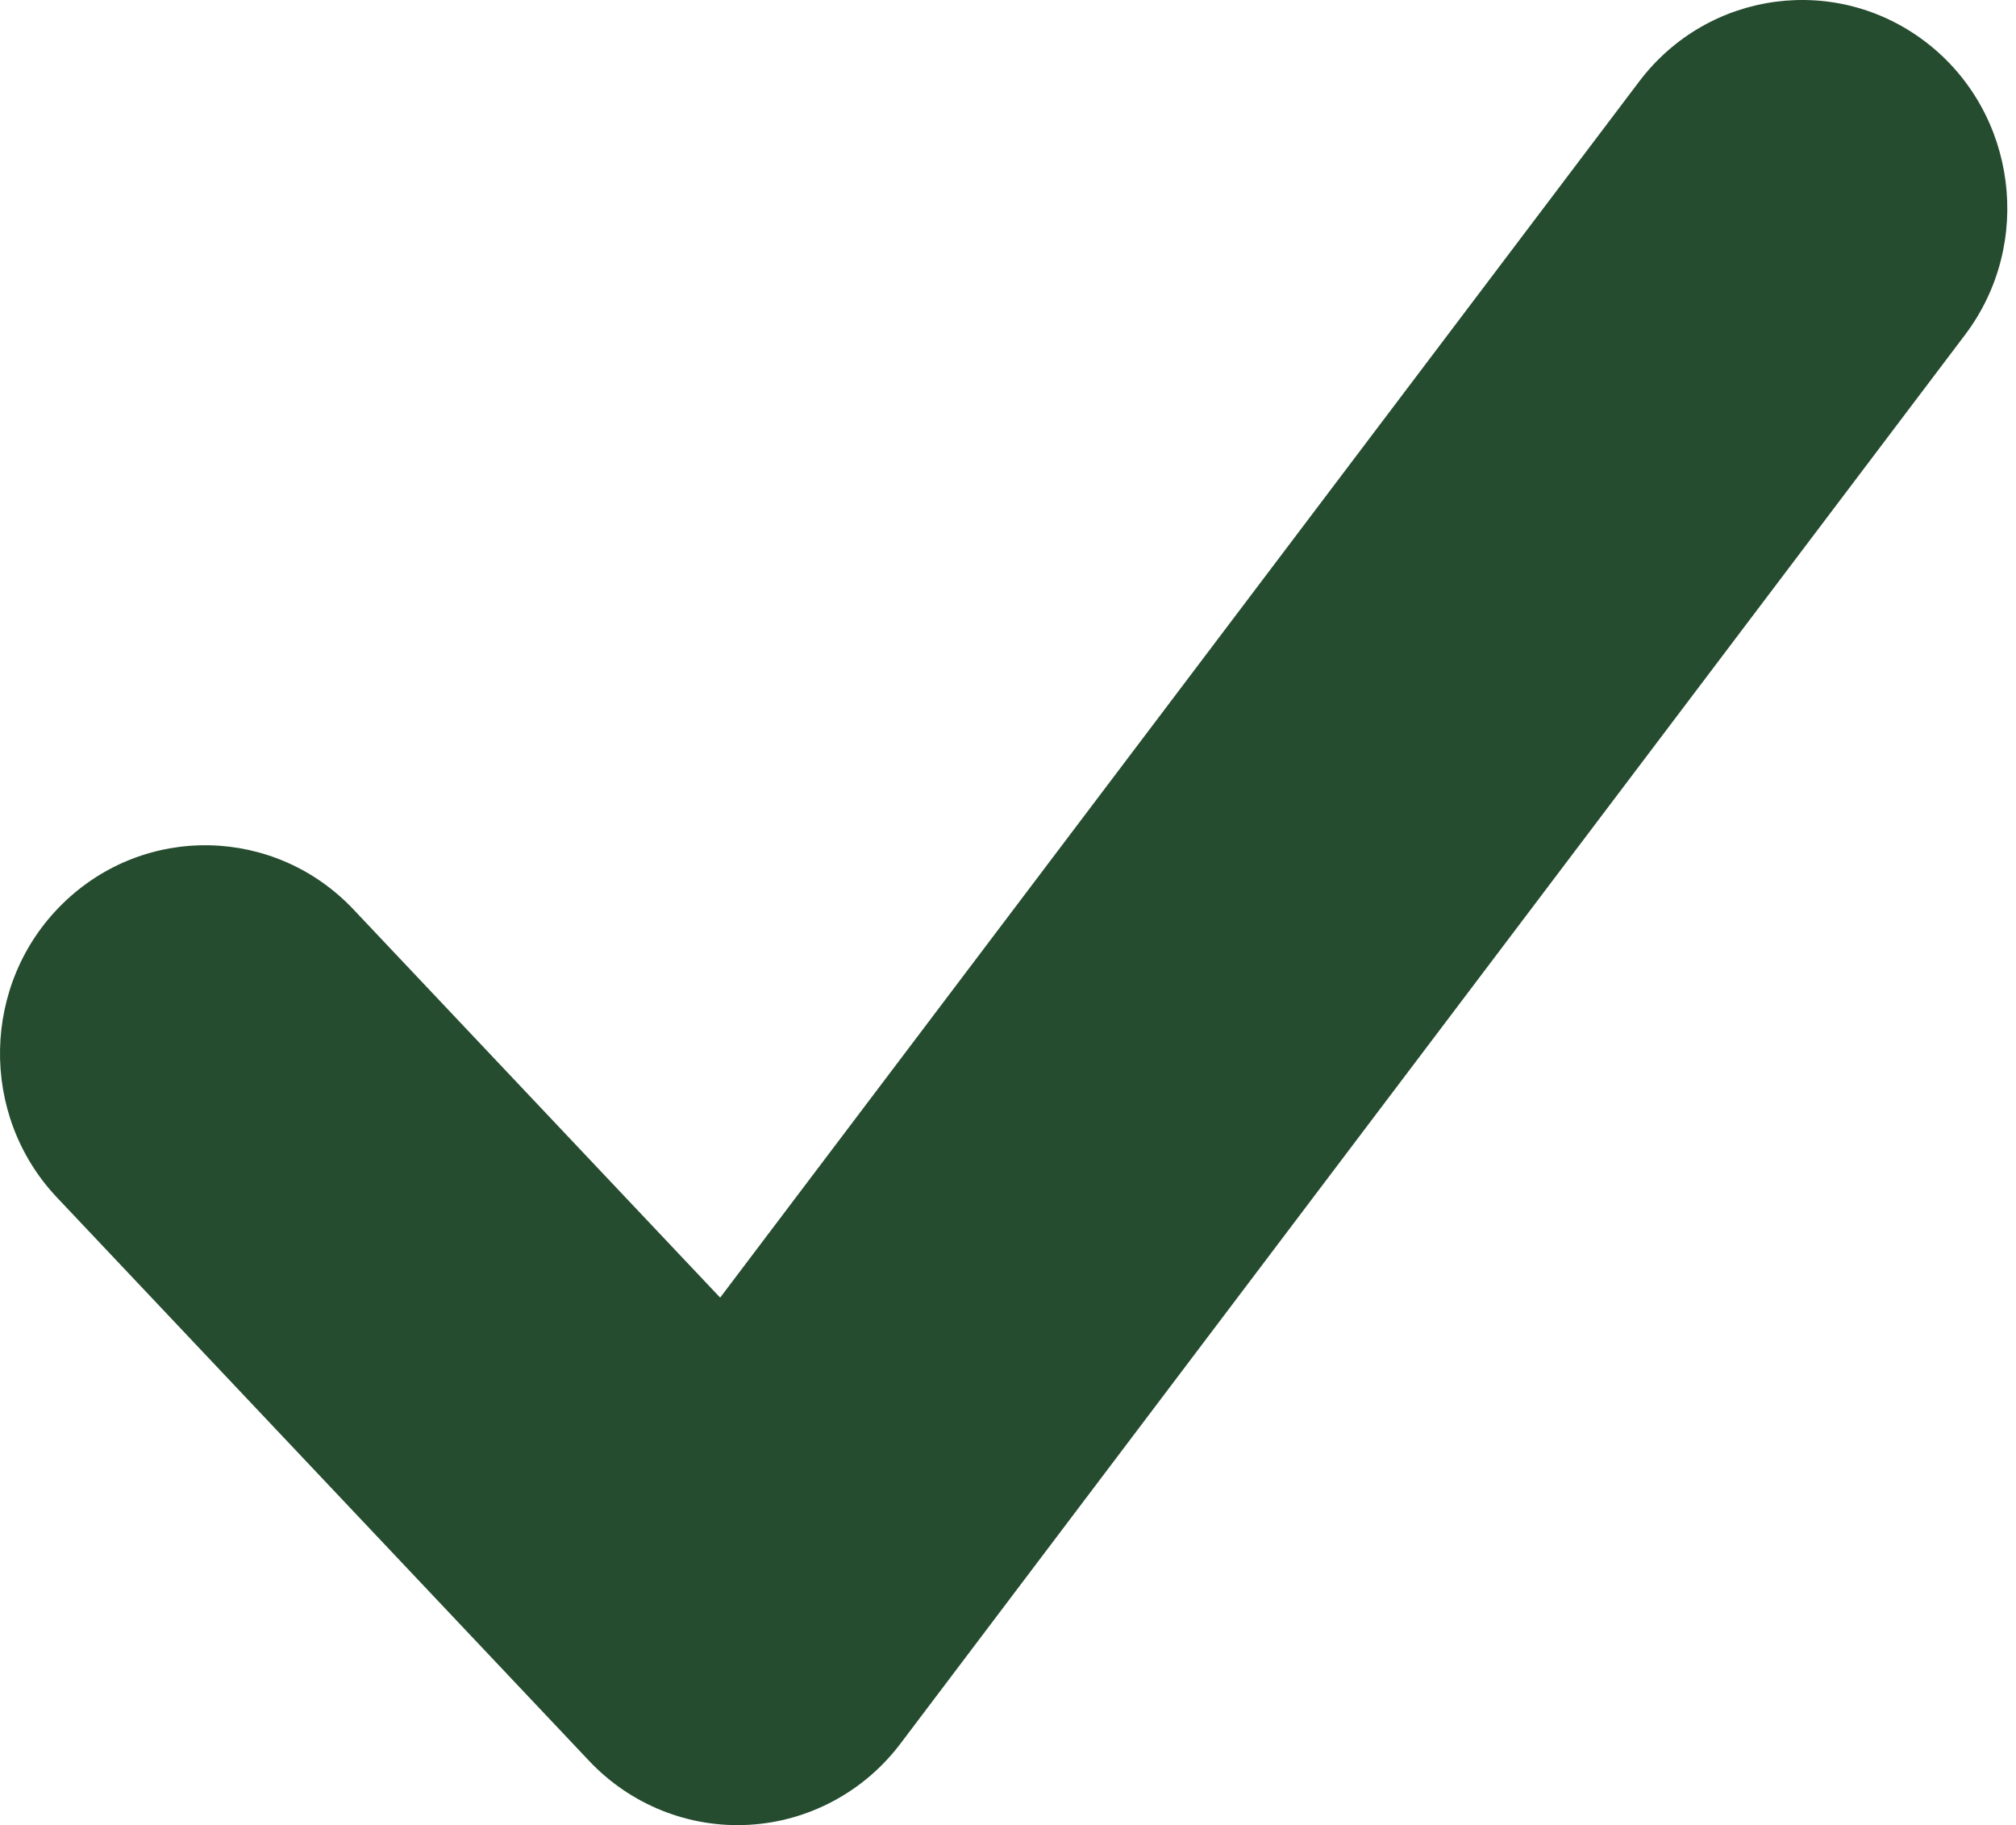 <?xml version="1.0" encoding="UTF-8"?> <svg xmlns="http://www.w3.org/2000/svg" width="95" height="86" viewBox="0 0 95 86" fill="none"><path fill-rule="evenodd" clip-rule="evenodd" d="M2.682 56.423C-0.996 52.53 -0.876 46.327 2.951 42.582C6.808 38.806 12.948 38.929 16.657 42.853L33.936 61.144L77.24 3.844C80.501 -0.471 86.594 -1.273 90.834 2.047C95.041 5.343 95.837 11.494 92.599 15.776L42.432 82.16C40.715 84.433 38.102 85.828 35.288 85.985C32.469 86.144 29.722 85.047 27.765 82.977L2.682 56.423Z" fill="#264C2F"></path></svg> 